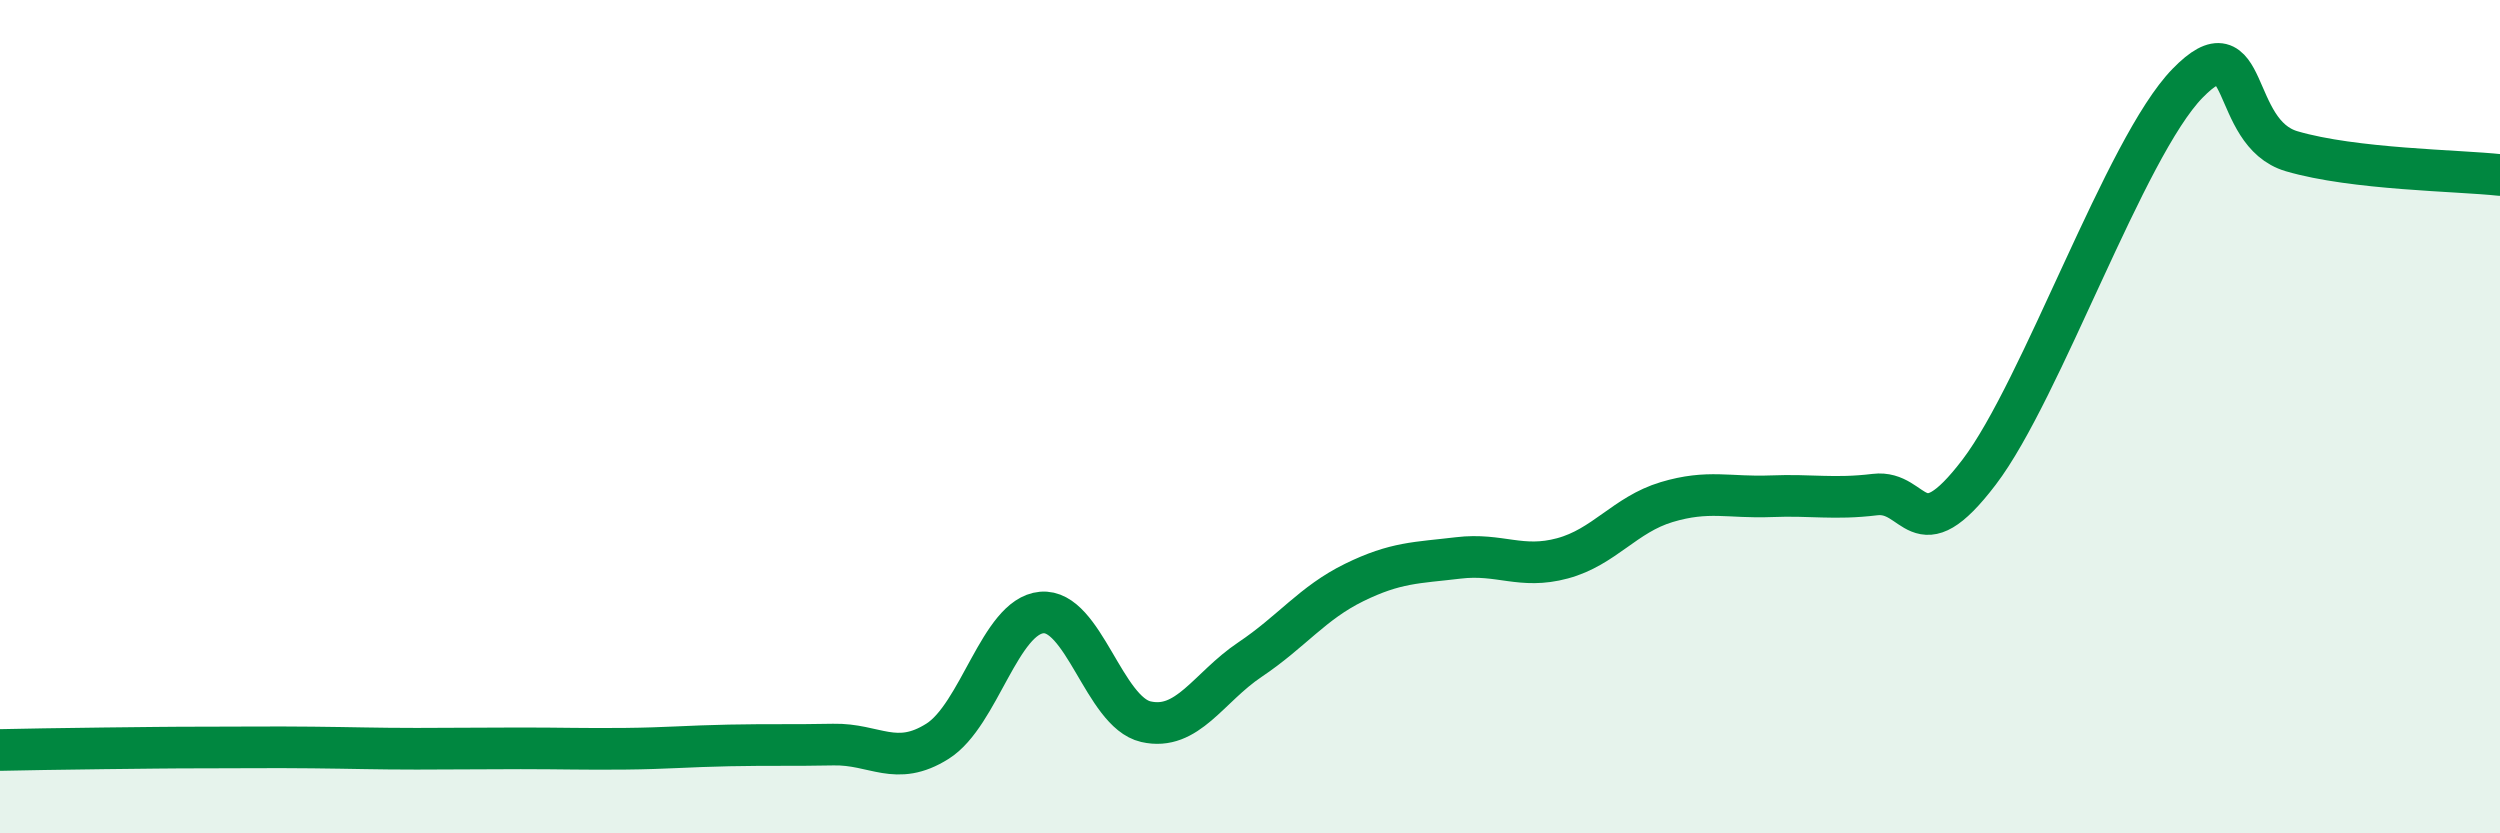 
    <svg width="60" height="20" viewBox="0 0 60 20" xmlns="http://www.w3.org/2000/svg">
      <path
        d="M 0,18 C 0.5,17.99 1.5,17.97 2.5,17.96 C 3.5,17.95 4,17.94 5,17.94 C 6,17.94 6.5,17.93 7.5,17.94 C 8.5,17.95 9,17.97 10,17.97 C 11,17.97 11.5,17.96 12.5,17.96 C 13.5,17.96 14,17.98 15,17.97 C 16,17.96 16.5,17.91 17.5,17.89 C 18.5,17.87 19,17.89 20,17.87 C 21,17.85 21.5,18.42 22.5,17.79 C 23.5,17.16 24,14.79 25,14.7 C 26,14.61 26.5,17.09 27.5,17.32 C 28.5,17.55 29,16.5 30,15.83 C 31,15.16 31.5,14.47 32.5,13.98 C 33.5,13.49 34,13.51 35,13.39 C 36,13.27 36.5,13.67 37.5,13.4 C 38.5,13.13 39,12.35 40,12.05 C 41,11.75 41.5,11.95 42.5,11.91 C 43.5,11.87 44,11.99 45,11.87 C 46,11.75 46,13.3 47.5,11.33 C 49,9.36 51,3.54 52.5,2 C 54,0.46 53.5,3.19 55,3.63 C 56.5,4.07 59,4.09 60,4.2L60 20L0 20Z"
        fill="#008740"
        opacity="0.1"
        stroke-linecap="round"
        stroke-linejoin="round"
      />
      <path
        d="M 0,18 C 0.5,17.99 1.5,17.97 2.5,17.96 C 3.5,17.95 4,17.94 5,17.94 C 6,17.94 6.5,17.93 7.5,17.94 C 8.5,17.95 9,17.97 10,17.97 C 11,17.97 11.5,17.96 12.5,17.96 C 13.5,17.96 14,17.98 15,17.97 C 16,17.96 16.5,17.91 17.5,17.89 C 18.5,17.87 19,17.89 20,17.87 C 21,17.85 21.5,18.42 22.5,17.79 C 23.5,17.16 24,14.79 25,14.7 C 26,14.61 26.5,17.09 27.5,17.32 C 28.5,17.55 29,16.5 30,15.83 C 31,15.16 31.5,14.47 32.5,13.98 C 33.5,13.49 34,13.51 35,13.39 C 36,13.27 36.5,13.67 37.5,13.4 C 38.5,13.13 39,12.35 40,12.05 C 41,11.75 41.5,11.95 42.5,11.91 C 43.5,11.87 44,11.99 45,11.87 C 46,11.75 46,13.3 47.5,11.33 C 49,9.36 51,3.54 52.5,2 C 54,0.46 53.5,3.19 55,3.63 C 56.5,4.07 59,4.09 60,4.2"
        stroke="#008740"
        stroke-width="1"
        fill="none"
        stroke-linecap="round"
        stroke-linejoin="round"
      />
    </svg>
  